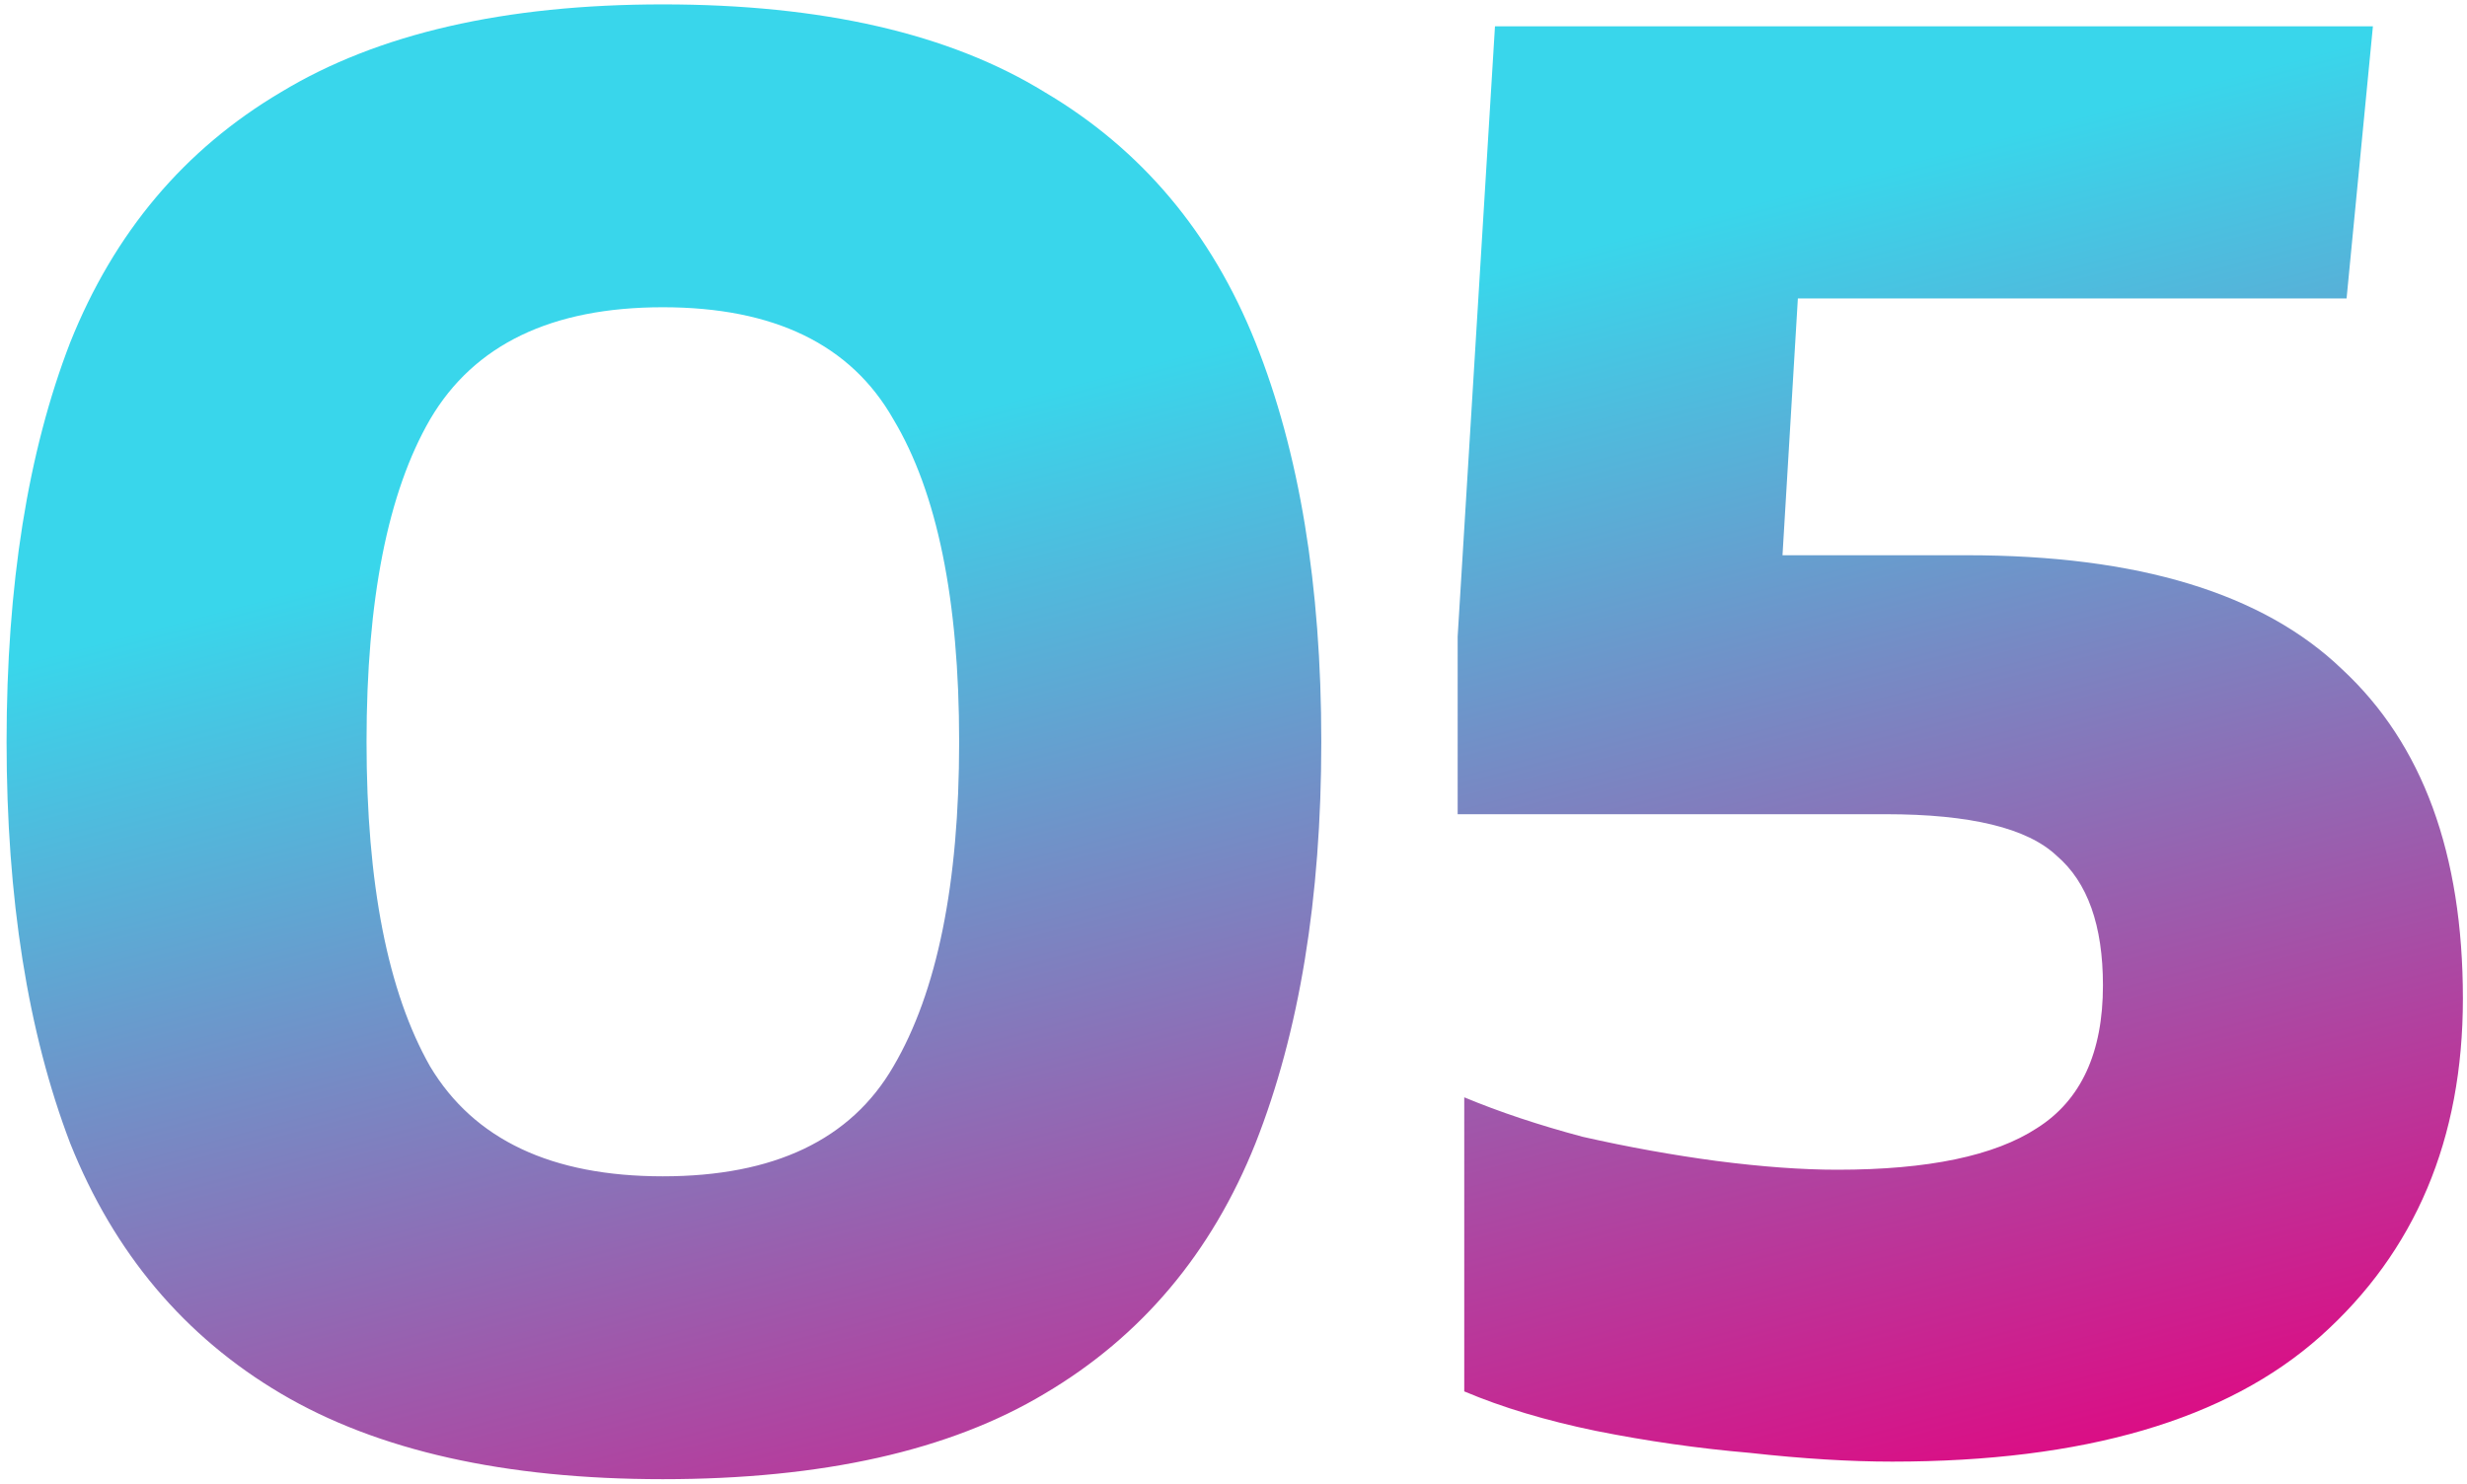 <svg width="281" height="169" viewBox="0 0 281 169" fill="none" xmlns="http://www.w3.org/2000/svg">
<path d="M75.5 168.5C57.5 168.5 43 165.25 32 158.75C21 152.25 13 142.75 8 130.25C3.167 117.583 0.75 102.333 0.75 84.5C0.75 66.667 3.167 51.5 8 39C13 26.5 21 17 32 10.5C43 3.833 57.5 0.5 75.5 0.5C93.667 0.5 108.167 3.833 119 10.5C130 17 138 26.5 143 39C148 51.5 150.5 66.667 150.5 84.5C150.5 102.333 148 117.583 143 130.25C138 142.75 130 152.25 119 158.75C108.167 165.25 93.667 168.5 75.5 168.5ZM75.5 134C88.167 134 96.917 129.833 101.75 121.5C106.75 113 109.25 100.667 109.25 84.5C109.25 68.333 106.75 56.083 101.75 47.75C96.917 39.25 88.167 35 75.5 35C62.833 35 54 39.25 49 47.75C44.167 56.083 41.75 68.333 41.75 84.5C41.75 100.667 44.167 113 49 121.5C54 129.833 62.833 134 75.5 134ZM215.533 166.5C210.7 166.5 205.283 166.167 199.283 165.5C193.45 165 187.617 164.167 181.783 163C176.117 161.833 171.117 160.333 166.783 158.5V125C170.783 126.667 175.283 128.167 180.283 129.5C185.45 130.667 190.533 131.583 195.533 132.25C200.7 132.917 205.283 133.25 209.283 133.25C219.617 133.25 227.2 131.667 232.033 128.5C237.033 125.333 239.533 119.917 239.533 112.25C239.533 105.417 237.783 100.5 234.283 97.5C230.95 94.333 224.45 92.75 214.783 92.75H166.033V72.5L170.283 3H270.283L267.283 34H204.783L203.033 63.25H224.033C243.533 63.25 257.783 67.583 266.783 76.25C275.95 84.75 280.533 97.25 280.533 113.75C280.533 129.75 275.117 142.583 264.283 152.25C253.617 161.75 237.367 166.5 215.533 166.5Z" fill="url(#paint0_linear_193_5980)"/>
<defs>
<linearGradient id="paint0_linear_193_5980" x1="2.528" y1="75.369" x2="42.822" y2="227.101" gradientUnits="userSpaceOnUse">
<stop stop-color="#39D6EB"/>
<stop offset="1" stop-color="#E6007E"/>
</linearGradient>
</defs>
</svg>
